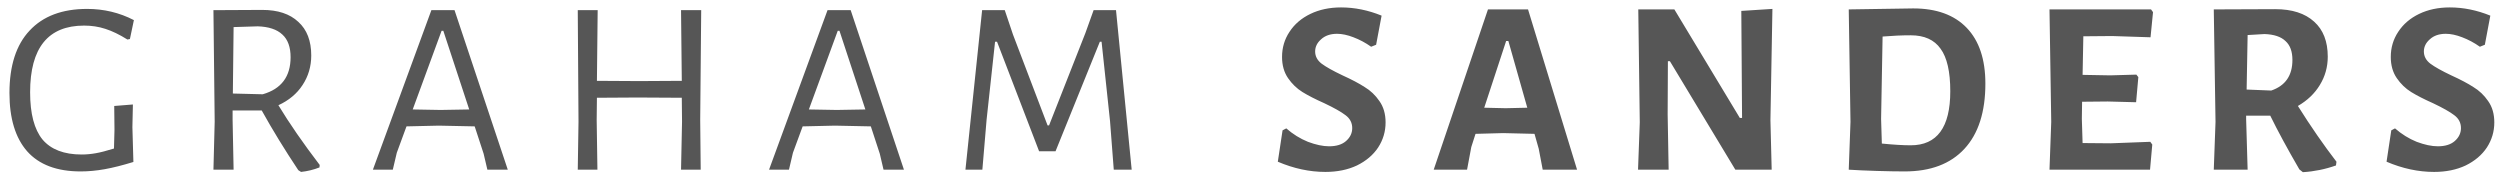 <?xml version="1.0" encoding="UTF-8"?> <svg xmlns="http://www.w3.org/2000/svg" width="221" height="16" viewBox="0 0 221 16" fill="none"><path d="M7.7 0.788C9.181 0.788 10.56 1.118 11.836 1.778L11.484 3.45L11.264 3.494C10.56 3.054 9.907 2.739 9.306 2.548C8.719 2.357 8.096 2.262 7.436 2.262C4.253 2.262 2.662 4.227 2.662 8.158C2.662 10.05 3.029 11.443 3.762 12.338C4.51 13.218 5.661 13.658 7.216 13.658C7.627 13.658 8.037 13.621 8.448 13.548C8.873 13.475 9.416 13.335 10.076 13.13L10.12 11.48L10.098 9.368L11.748 9.236L11.704 11.238L11.792 14.318C10.839 14.611 9.995 14.824 9.262 14.956C8.529 15.088 7.817 15.154 7.128 15.154C5.031 15.154 3.454 14.56 2.398 13.372C1.357 12.184 0.836 10.468 0.836 8.224C0.836 5.804 1.43 3.963 2.618 2.702C3.806 1.426 5.5 0.788 7.7 0.788ZM24.61 9.302C25.578 10.901 26.796 12.661 28.262 14.582L28.24 14.802C27.712 15.007 27.17 15.139 26.612 15.198L26.37 15.044C25.168 13.24 24.09 11.48 23.136 9.764H20.562V10.6L20.65 15H18.868L18.978 10.754L18.868 0.898L23.18 0.876C24.559 0.876 25.622 1.228 26.37 1.932C27.133 2.621 27.514 3.611 27.514 4.902C27.514 5.87 27.258 6.743 26.744 7.52C26.246 8.283 25.534 8.877 24.61 9.302ZM20.584 8.268L23.224 8.334C24.867 7.865 25.688 6.772 25.688 5.056C25.688 4.161 25.446 3.494 24.962 3.054C24.478 2.599 23.752 2.357 22.784 2.328L20.65 2.394L20.584 8.268ZM44.888 15H43.084L42.754 13.592L41.962 11.172L38.794 11.106L35.934 11.172L35.076 13.504L34.724 15H32.964L38.134 0.898H40.18L44.888 15ZM41.478 9.676L39.19 2.724H39.036L36.484 9.676L38.948 9.72L41.478 9.676ZM61.898 10.6L61.942 15H60.204L60.292 10.754L60.27 8.642L56.354 8.62L52.768 8.642L52.746 10.6L52.812 15H51.074L51.14 10.754L51.074 0.898H52.834L52.768 7.146L56.508 7.168L60.27 7.146L60.204 0.898H61.986L61.898 10.6ZM79.908 15H78.104L77.774 13.592L76.982 11.172L73.814 11.106L70.954 11.172L70.096 13.504L69.744 15H67.984L73.154 0.898H75.2L79.908 15ZM76.498 9.676L74.21 2.724H74.056L71.504 9.676L73.968 9.72L76.498 9.676ZM100.041 15H98.457L98.127 10.71L97.379 3.692H97.225L93.309 13.372H91.857L88.139 3.692H87.963L87.215 10.578L86.841 15H85.345L86.819 0.898H88.821L89.547 3.054L92.605 11.084H92.737L95.949 2.922L96.675 0.898H98.655L100.041 15ZM118.547 0.656C119.75 0.656 120.945 0.898 122.133 1.382L121.649 3.956L121.209 4.132C120.711 3.78 120.19 3.501 119.647 3.296C119.119 3.091 118.635 2.988 118.195 2.988C117.609 2.988 117.139 3.149 116.787 3.472C116.435 3.78 116.259 4.139 116.259 4.55C116.259 4.975 116.45 5.335 116.831 5.628C117.227 5.921 117.843 6.266 118.679 6.662C119.486 7.029 120.139 7.373 120.637 7.696C121.151 8.004 121.583 8.415 121.935 8.928C122.302 9.441 122.485 10.072 122.485 10.82C122.485 11.627 122.265 12.367 121.825 13.042C121.385 13.702 120.762 14.23 119.955 14.626C119.149 15.007 118.217 15.198 117.161 15.198C115.768 15.198 114.367 14.897 112.959 14.296L113.377 11.524L113.707 11.348C114.294 11.861 114.932 12.257 115.621 12.536C116.325 12.8 116.949 12.932 117.491 12.932C118.137 12.932 118.635 12.778 118.987 12.47C119.354 12.147 119.537 11.766 119.537 11.326C119.537 10.857 119.339 10.475 118.943 10.182C118.562 9.889 117.939 9.537 117.073 9.126C116.281 8.774 115.636 8.444 115.137 8.136C114.639 7.828 114.213 7.417 113.861 6.904C113.509 6.391 113.333 5.767 113.333 5.034C113.333 4.213 113.553 3.472 113.993 2.812C114.433 2.137 115.049 1.609 115.841 1.228C116.633 0.847 117.535 0.656 118.547 0.656ZM139.412 15H136.376L136.024 13.152L135.65 11.832L132.878 11.766L130.436 11.832L130.062 12.998L129.688 15H126.74L131.536 0.832H135.078L139.412 15ZM135.012 9.522L133.34 3.626H133.142L131.206 9.522L133.098 9.566L135.012 9.522ZM156.506 10.622L156.616 15H153.404L147.618 5.408H147.442L147.42 10.116L147.508 15H144.802L144.956 10.82L144.824 0.832H148.014L153.8 10.424H153.998L153.932 0.964L156.682 0.788L156.506 10.622ZM169.127 0.744C171.18 0.744 172.757 1.316 173.857 2.46C174.957 3.604 175.507 5.247 175.507 7.388C175.507 9.896 174.891 11.817 173.659 13.152C172.427 14.487 170.667 15.154 168.379 15.154C167.69 15.154 166.861 15.139 165.893 15.11C164.94 15.081 164.118 15.044 163.429 15L163.583 10.776L163.429 0.832L169.127 0.744ZM168.907 12.844C171.239 12.844 172.405 11.253 172.405 8.07C172.405 6.339 172.119 5.085 171.547 4.308C170.99 3.516 170.11 3.12 168.907 3.12C168.13 3.12 167.301 3.157 166.421 3.23L166.289 10.512L166.355 12.69C167.382 12.793 168.232 12.844 168.907 12.844ZM190.085 12.536L190.261 12.778L190.063 15H181.175L181.329 10.776L181.175 0.832H190.151L190.327 1.074L190.107 3.296L186.719 3.186L184.167 3.208L184.101 6.618L186.543 6.662L188.853 6.596L189.029 6.816L188.831 9.038L186.323 8.972L184.057 8.994L184.035 10.512L184.101 12.646L186.587 12.668L190.085 12.536ZM203.134 9.368C204.278 11.187 205.415 12.829 206.544 14.296L206.5 14.626C205.547 14.963 204.572 15.161 203.574 15.22L203.266 14.978C202.21 13.159 201.352 11.575 200.692 10.226H198.558V10.512L198.69 15H195.698L195.852 10.776L195.698 0.832L201.132 0.81C202.614 0.81 203.758 1.177 204.564 1.91C205.371 2.629 205.774 3.663 205.774 5.012C205.774 5.921 205.54 6.757 205.07 7.52C204.616 8.268 203.97 8.884 203.134 9.368ZM198.602 7.916L200.78 8.004C202.027 7.579 202.65 6.677 202.65 5.298C202.65 4.55 202.445 3.993 202.034 3.626C201.638 3.245 201.022 3.039 200.186 3.01L198.69 3.098L198.602 7.916ZM216.559 0.656C217.762 0.656 218.957 0.898 220.145 1.382L219.661 3.956L219.221 4.132C218.722 3.78 218.202 3.501 217.659 3.296C217.131 3.091 216.647 2.988 216.207 2.988C215.62 2.988 215.151 3.149 214.799 3.472C214.447 3.78 214.271 4.139 214.271 4.55C214.271 4.975 214.462 5.335 214.843 5.628C215.239 5.921 215.855 6.266 216.691 6.662C217.498 7.029 218.15 7.373 218.649 7.696C219.162 8.004 219.595 8.415 219.947 8.928C220.314 9.441 220.497 10.072 220.497 10.82C220.497 11.627 220.277 12.367 219.837 13.042C219.397 13.702 218.774 14.23 217.967 14.626C217.16 15.007 216.229 15.198 215.173 15.198C213.78 15.198 212.379 14.897 210.971 14.296L211.389 11.524L211.719 11.348C212.306 11.861 212.944 12.257 213.633 12.536C214.337 12.8 214.96 12.932 215.503 12.932C216.148 12.932 216.647 12.778 216.999 12.47C217.366 12.147 217.549 11.766 217.549 11.326C217.549 10.857 217.351 10.475 216.955 10.182C216.574 9.889 215.95 9.537 215.085 9.126C214.293 8.774 213.648 8.444 213.149 8.136C212.65 7.828 212.225 7.417 211.873 6.904C211.521 6.391 211.345 5.767 211.345 5.034C211.345 4.213 211.565 3.472 212.005 2.812C212.445 2.137 213.061 1.609 213.853 1.228C214.645 0.847 215.547 0.656 216.559 0.656Z" fill="#565656"></path></svg> 